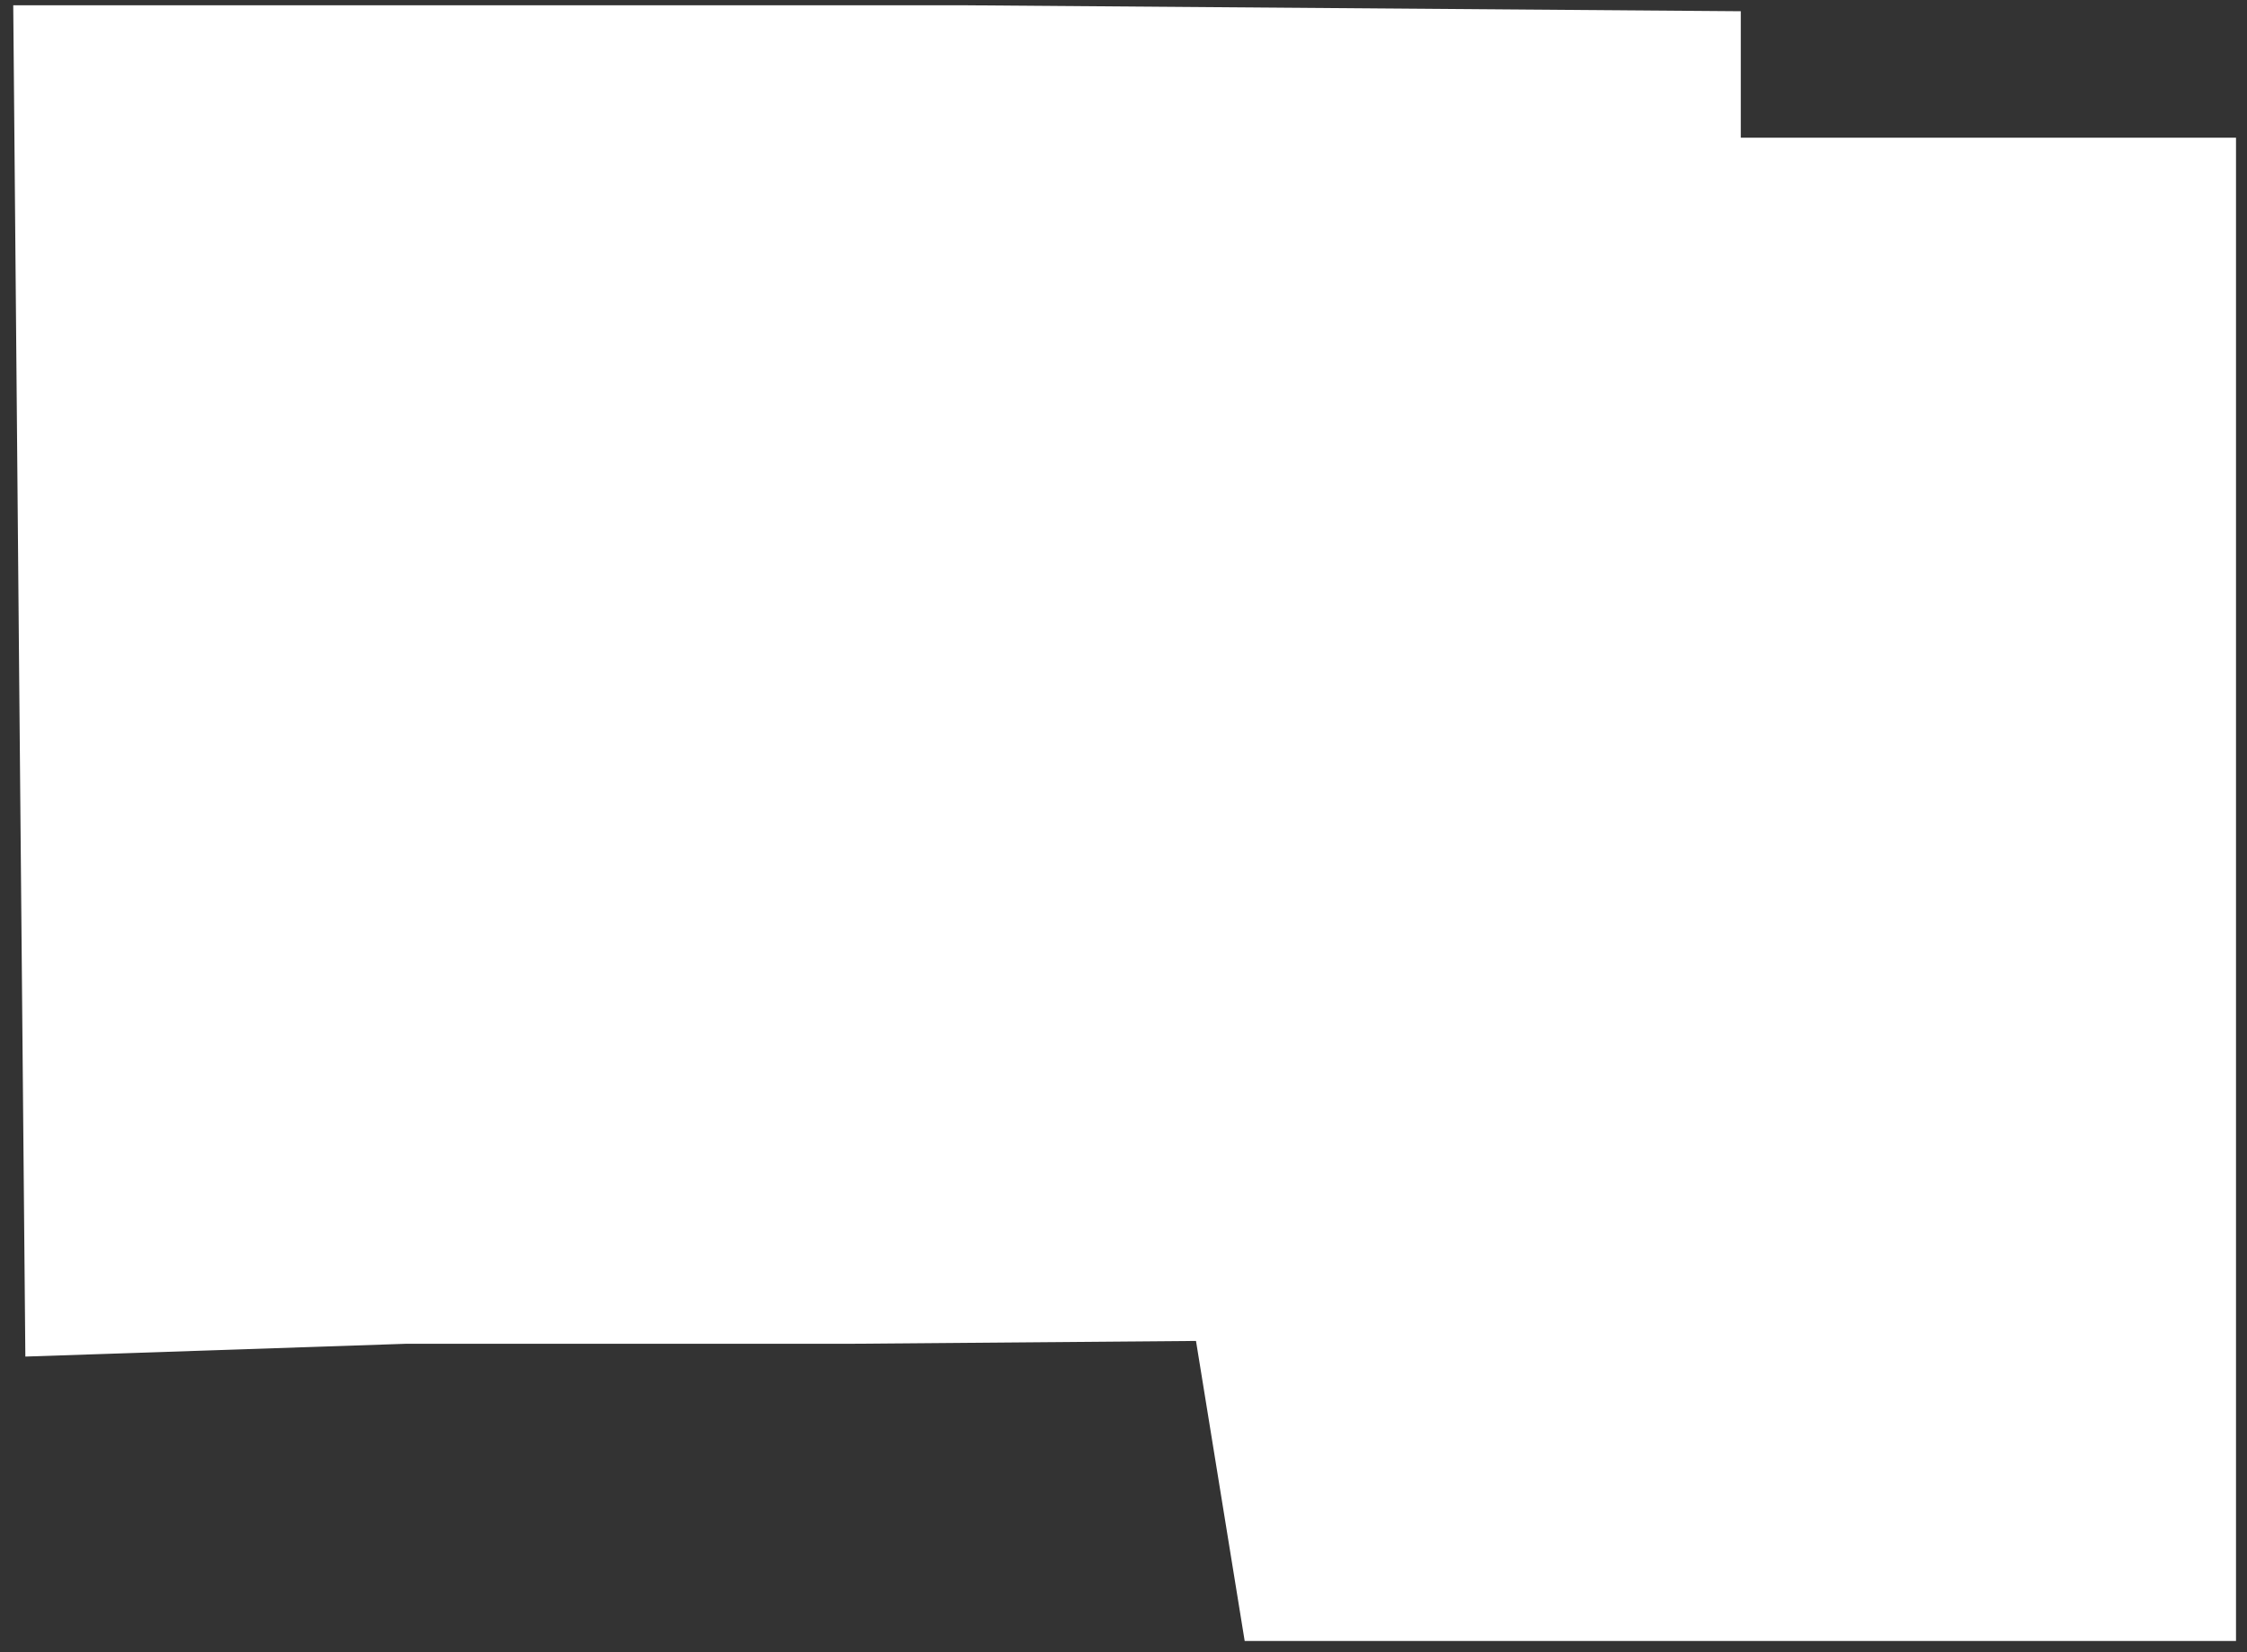 <svg width="102" height="75" viewBox="0 0 102 75" fill="none" xmlns="http://www.w3.org/2000/svg">
<rect x="0" y="0" width="102" height="75" fill="#333333" stroke="none"/>
<path d="M18.401 61H38.501L54.291 60.87L56.501 74.49H101.501V6.25H79.021V0.51L43.851 0.24H0.601C0.781 20.69 0.961 41.14 1.151 61.58L18.401 61Z" fill="white"/>
</svg>
